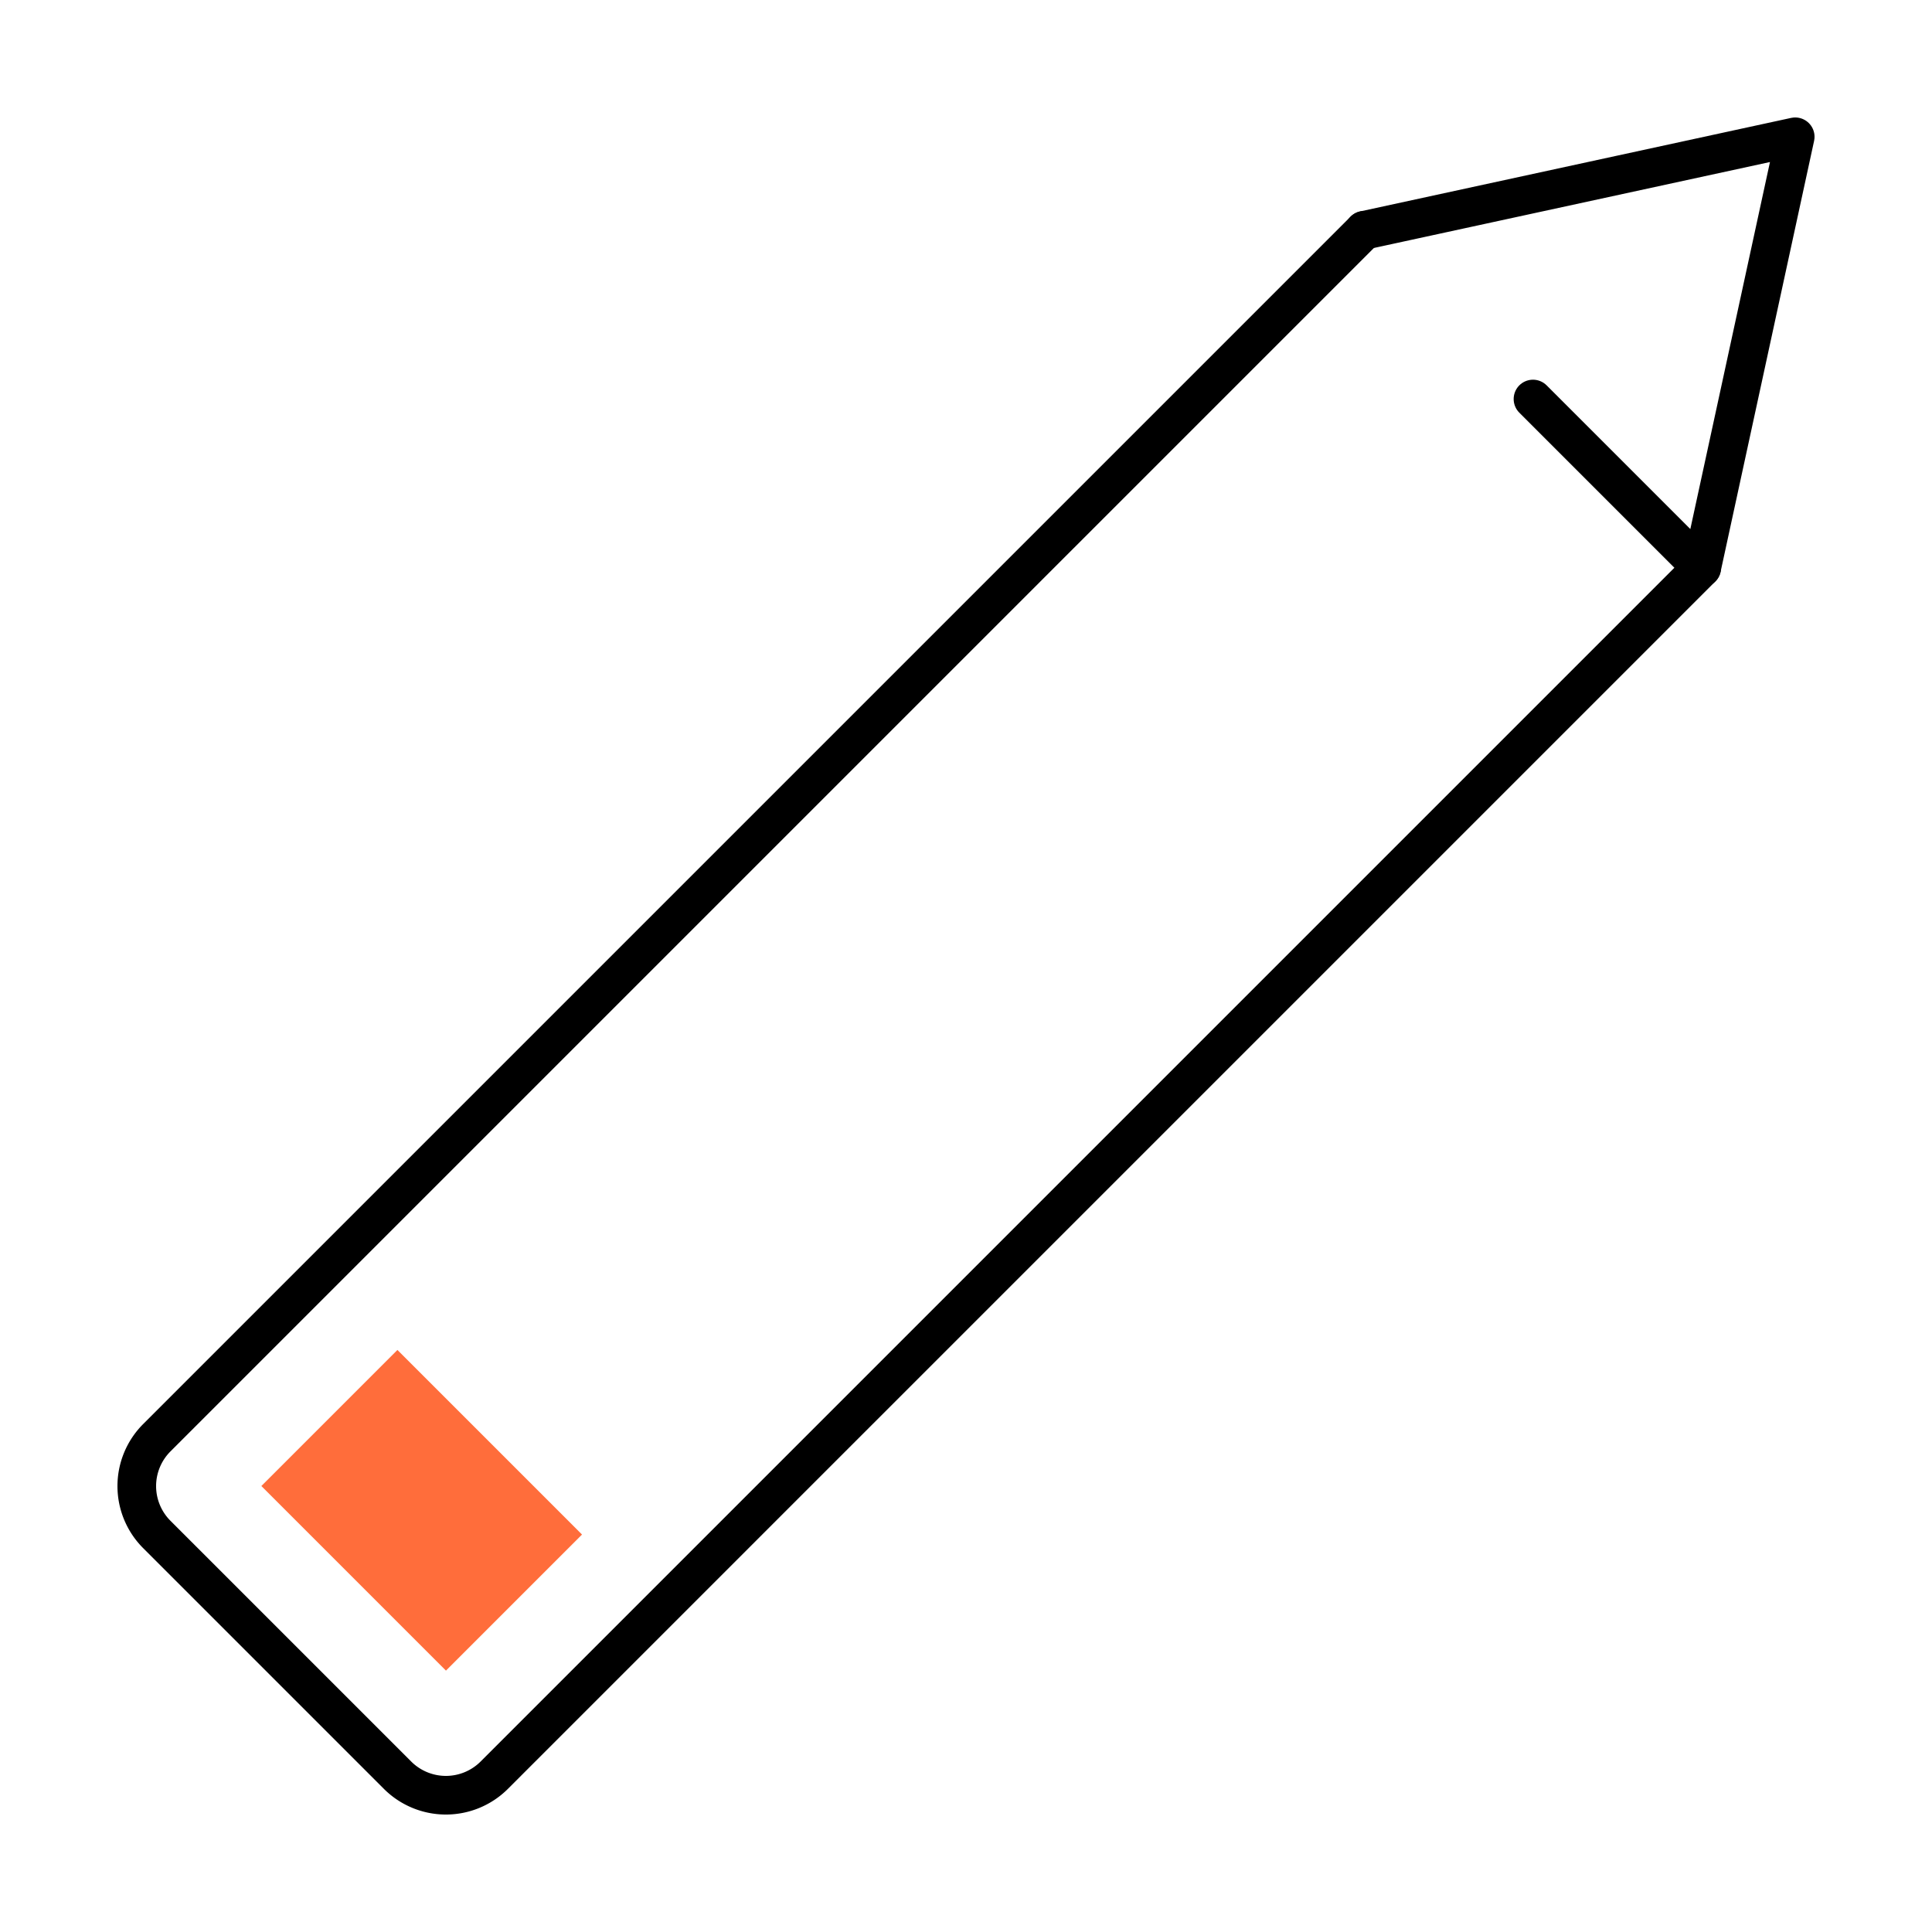 <svg xmlns="http://www.w3.org/2000/svg" viewBox="0 0 150 150"><defs><style>.a{fill:none;stroke:#000;stroke-linecap:round;stroke-linejoin:round;stroke-width:3px;}.b{fill:#ff6d3b;}</style></defs><path class="a" d="M132.12,44.08,38.37,137.83a5.31,5.31,0,0,1-7.5,0l-18.7-18.7a5.31,5.31,0,0,1,0-7.5l93.75-93.75"/><polyline class="a" points="105.92 17.88 139.38 10.62 132.12 44.08 119.02 30.98"/><rect class="b" x="25.27" y="107.13" width="14.94" height="20.27" transform="translate(-73.33 57.49) rotate(-45)"/></svg>